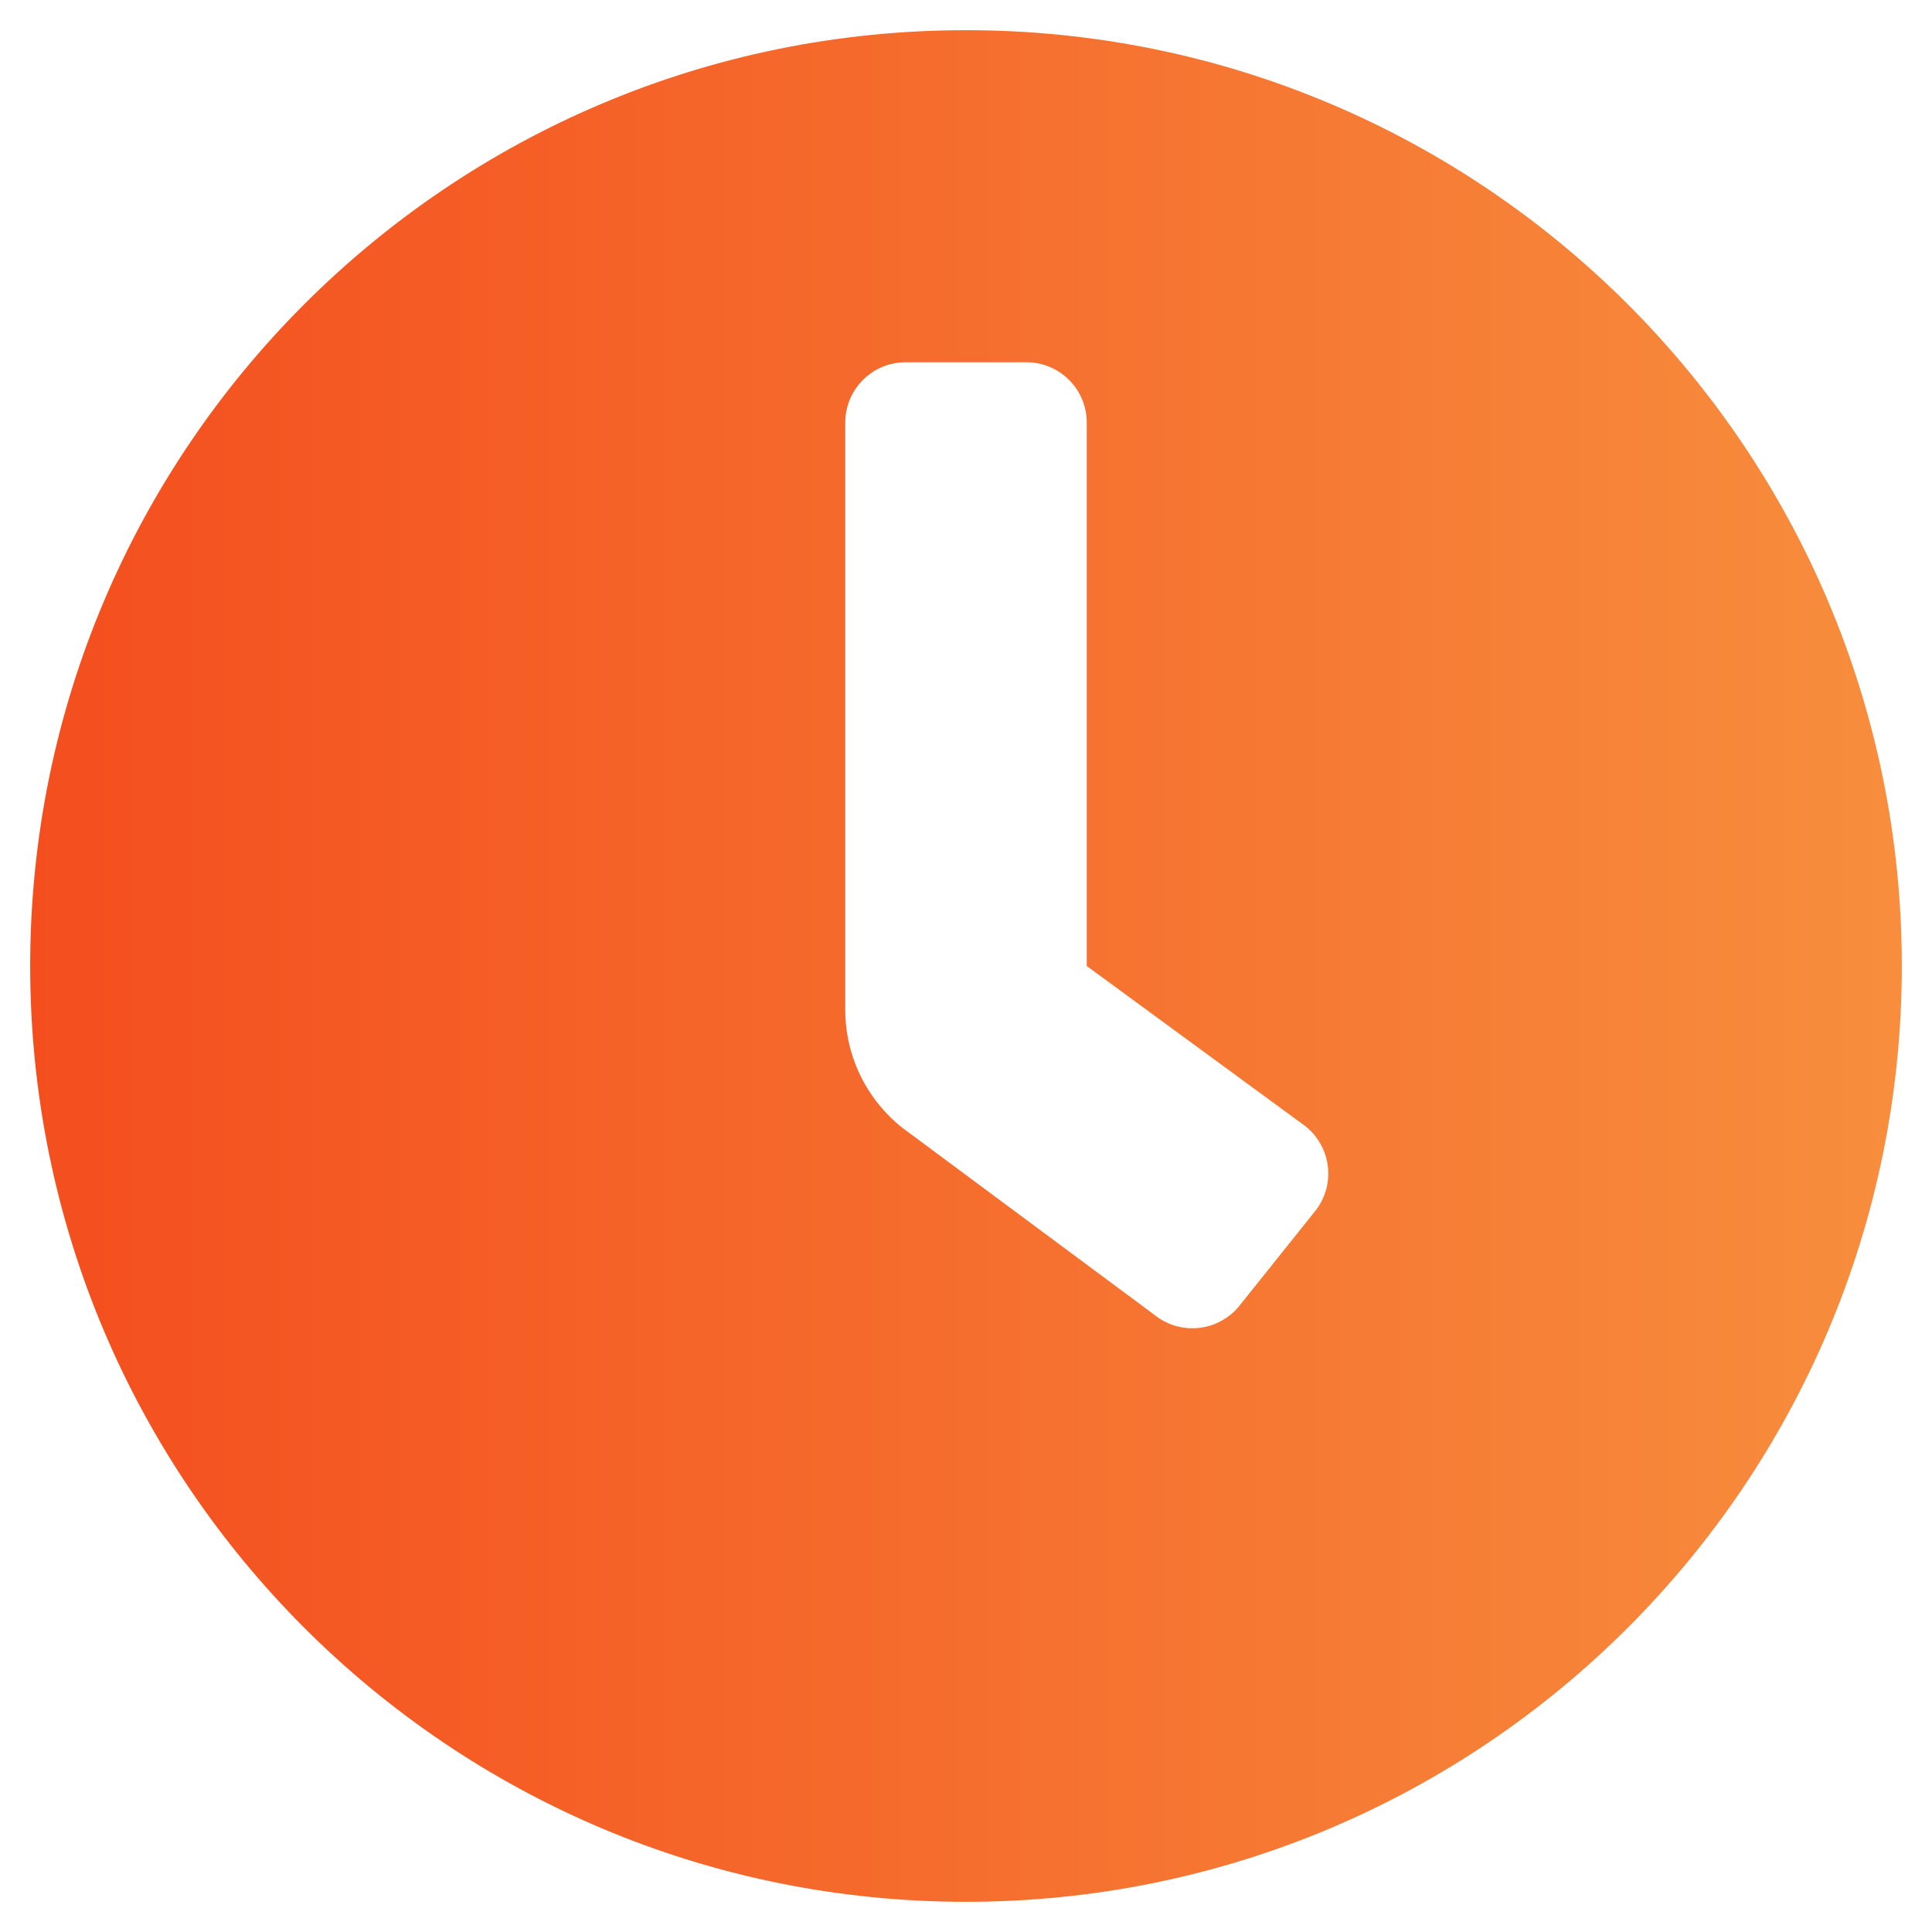 <svg width="32" height="32" viewBox="0 0 32 32" fill="none" xmlns="http://www.w3.org/2000/svg">
<path d="M16 0.5C7.438 0.5 0.5 7.438 0.5 16C0.5 24.562 7.438 31.5 16 31.5C24.562 31.5 31.5 24.562 31.5 16C31.5 7.438 24.562 0.5 16 0.5ZM21.781 20.062L20.531 21.625C20.449 21.728 20.347 21.813 20.232 21.876C20.117 21.94 19.991 21.98 19.86 21.994C19.73 22.009 19.598 21.997 19.471 21.961C19.345 21.924 19.228 21.863 19.125 21.781L14.938 18.674C14.645 18.439 14.409 18.142 14.246 17.805C14.084 17.467 14 17.097 14 16.722V7C14 6.735 14.105 6.48 14.293 6.293C14.48 6.105 14.735 6 15 6H17C17.265 6 17.52 6.105 17.707 6.293C17.895 6.48 18 6.735 18 7V16L21.625 18.656C21.728 18.738 21.813 18.84 21.876 18.955C21.94 19.07 21.98 19.197 21.994 19.327C22.009 19.458 21.997 19.59 21.961 19.716C21.924 19.842 21.863 19.96 21.781 20.062Z" fill="url(#paint0_linear_6301_5172)"/>
<defs>
<linearGradient id="paint0_linear_6301_5172" x1="0.5" y1="16" x2="31.272" y2="16" gradientUnits="userSpaceOnUse">
<stop stop-color="#F44E1E"/>
<stop offset="1" stop-color="#F78D3D"/>
</linearGradient>
</defs>
</svg>

